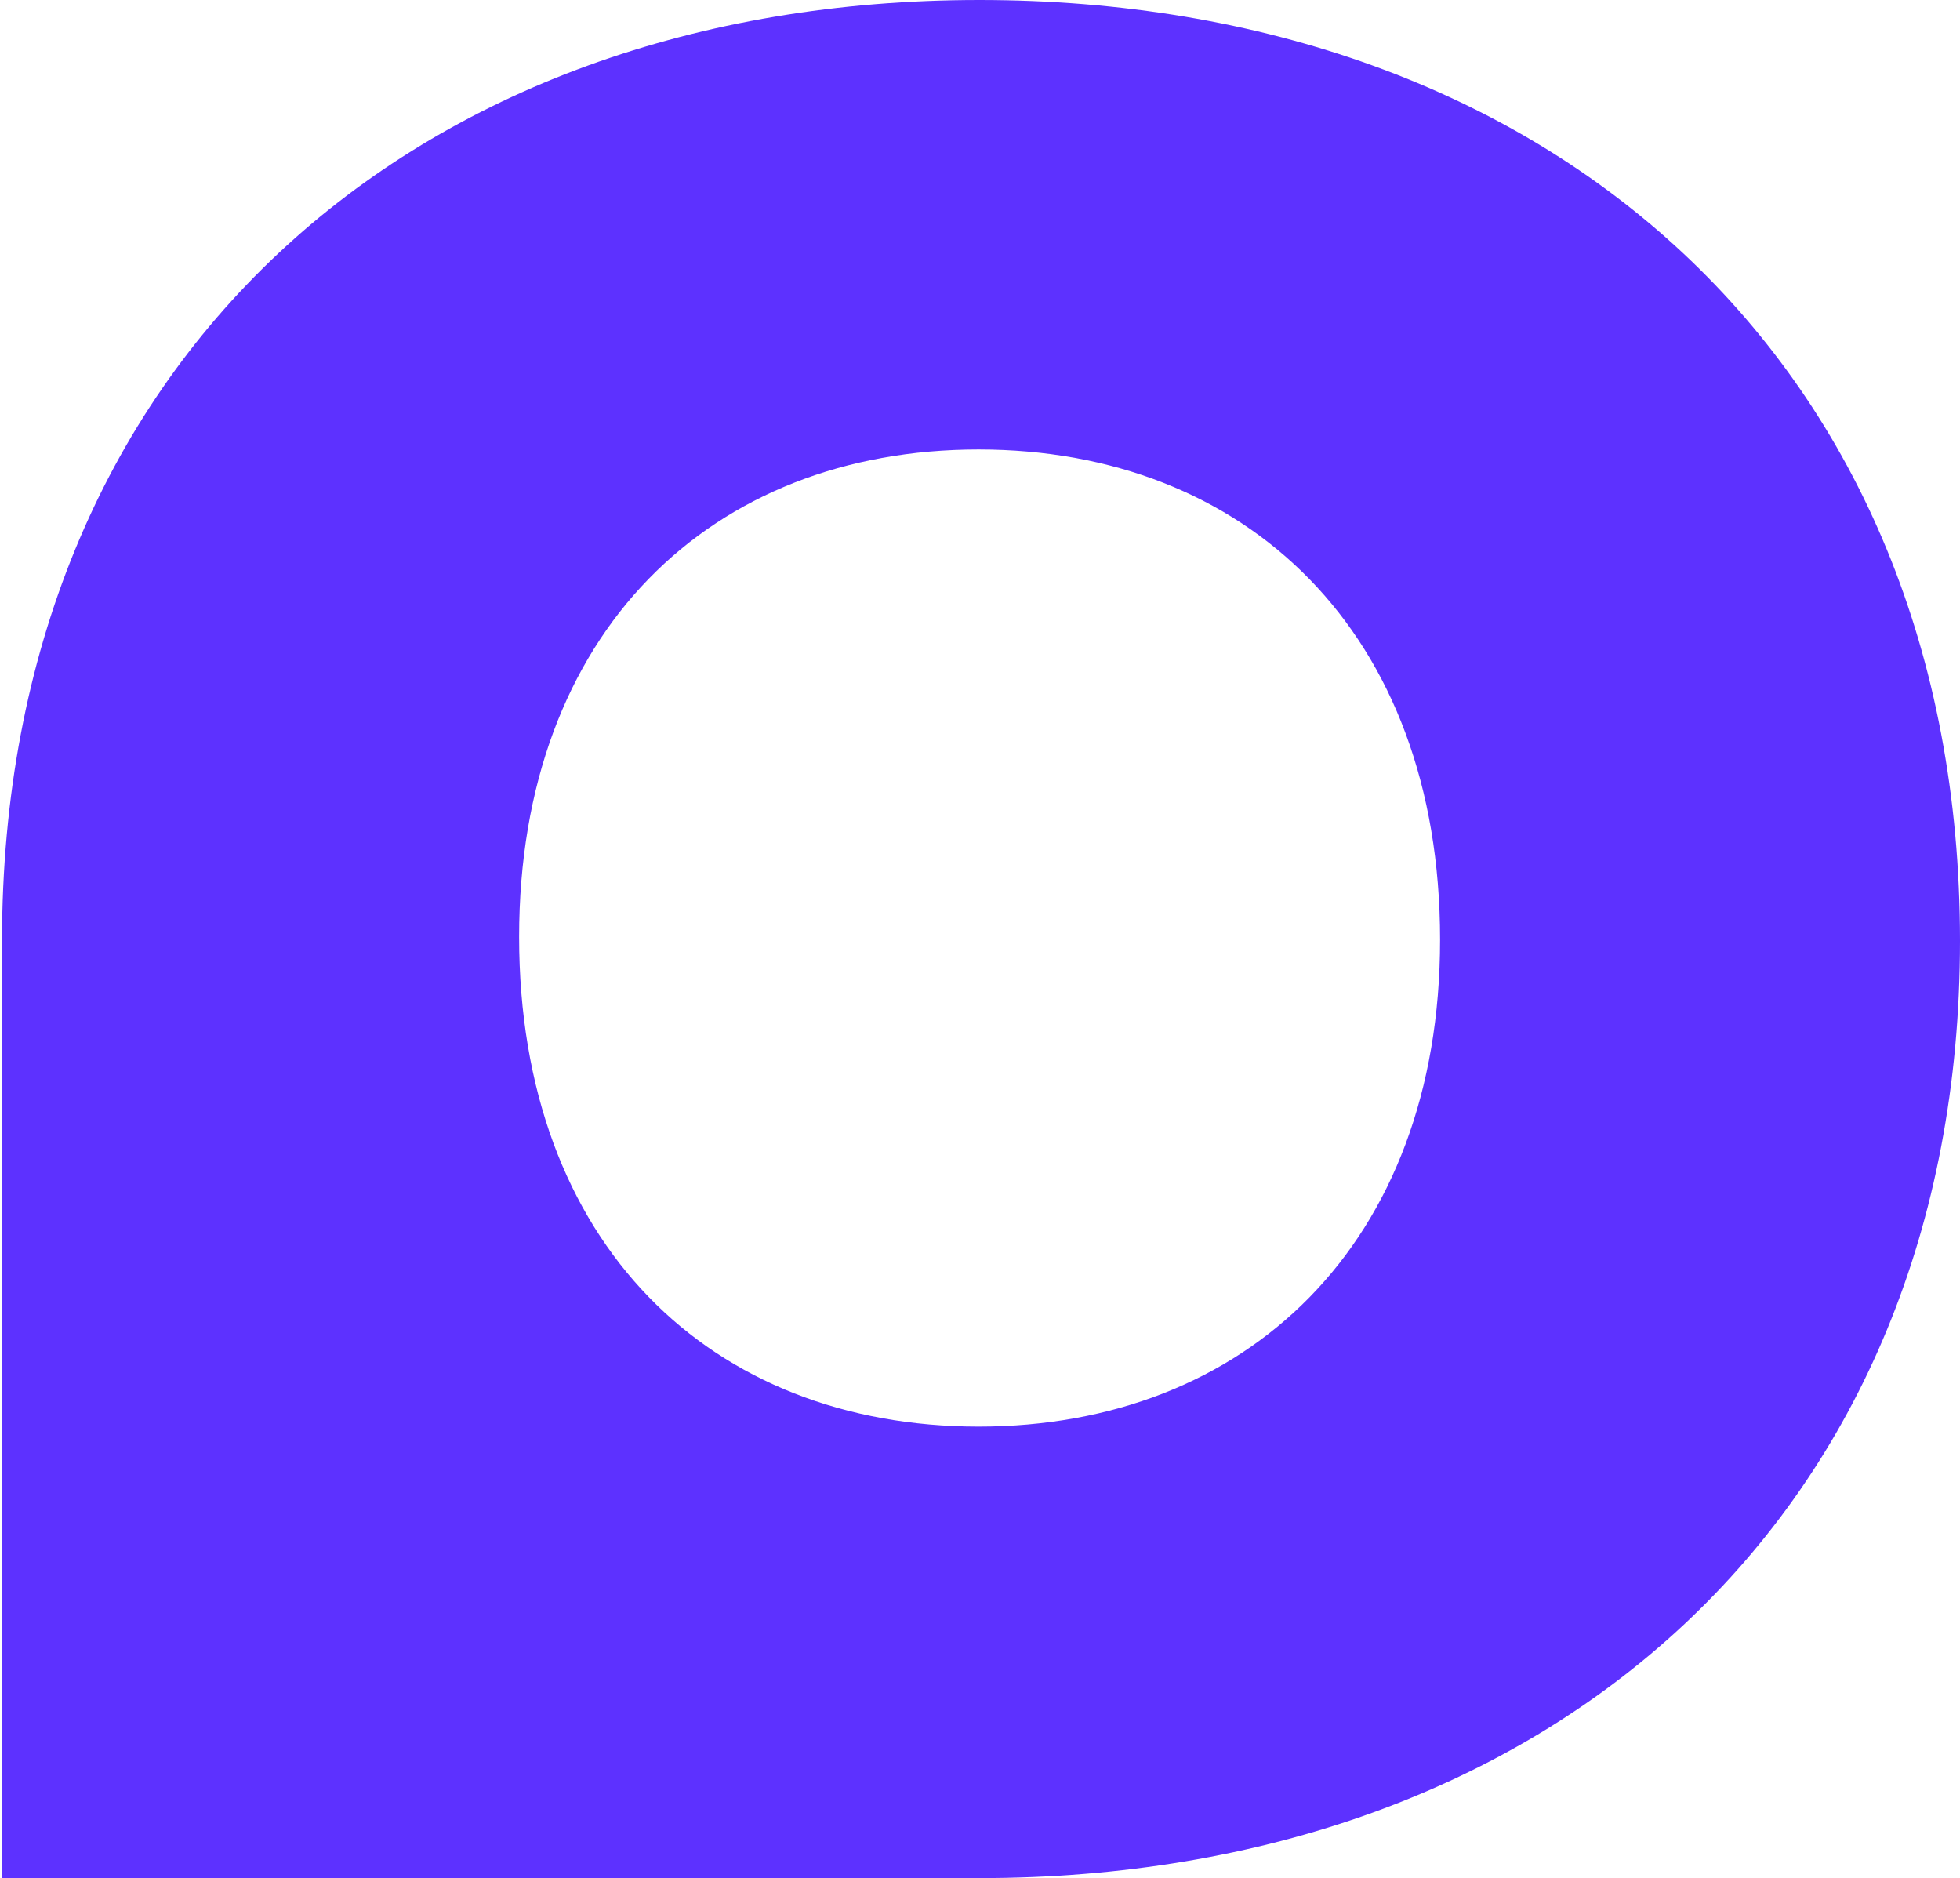 <svg xmlns="http://www.w3.org/2000/svg" xmlns:xlink="http://www.w3.org/1999/xlink" id="Calque_1" x="0px" y="0px" viewBox="0 0 97.26 93.18" style="enable-background:new 0 0 97.26 93.18;" xml:space="preserve"><style type="text/css">	.st0{fill:#FFFFFF;}	.st1{fill:#D9307F;}	.st2{fill:#FF640A;}	.st3{fill:#C0E94D;}	.st4{fill:#53D2FF;}	.st5{fill:#5D31FF;}	.st6{fill:#010101;}</style><path class="st5" d="M48.6,0C20.52,0,0.1,17.94,0.1,46.68v46.5h48.5c28.24,0,48.66-17.94,48.66-46.5C97.26,17.94,76.84,0,48.6,0z  M48.56,70.78c-13.26,0-22.8-9.06-22.8-24.3c0-15.12,9.54-24.18,22.8-24.18c13.26,0,22.9,9.06,22.9,24.32 C71.46,61.72,61.82,70.78,48.56,70.78z"></path></svg>
